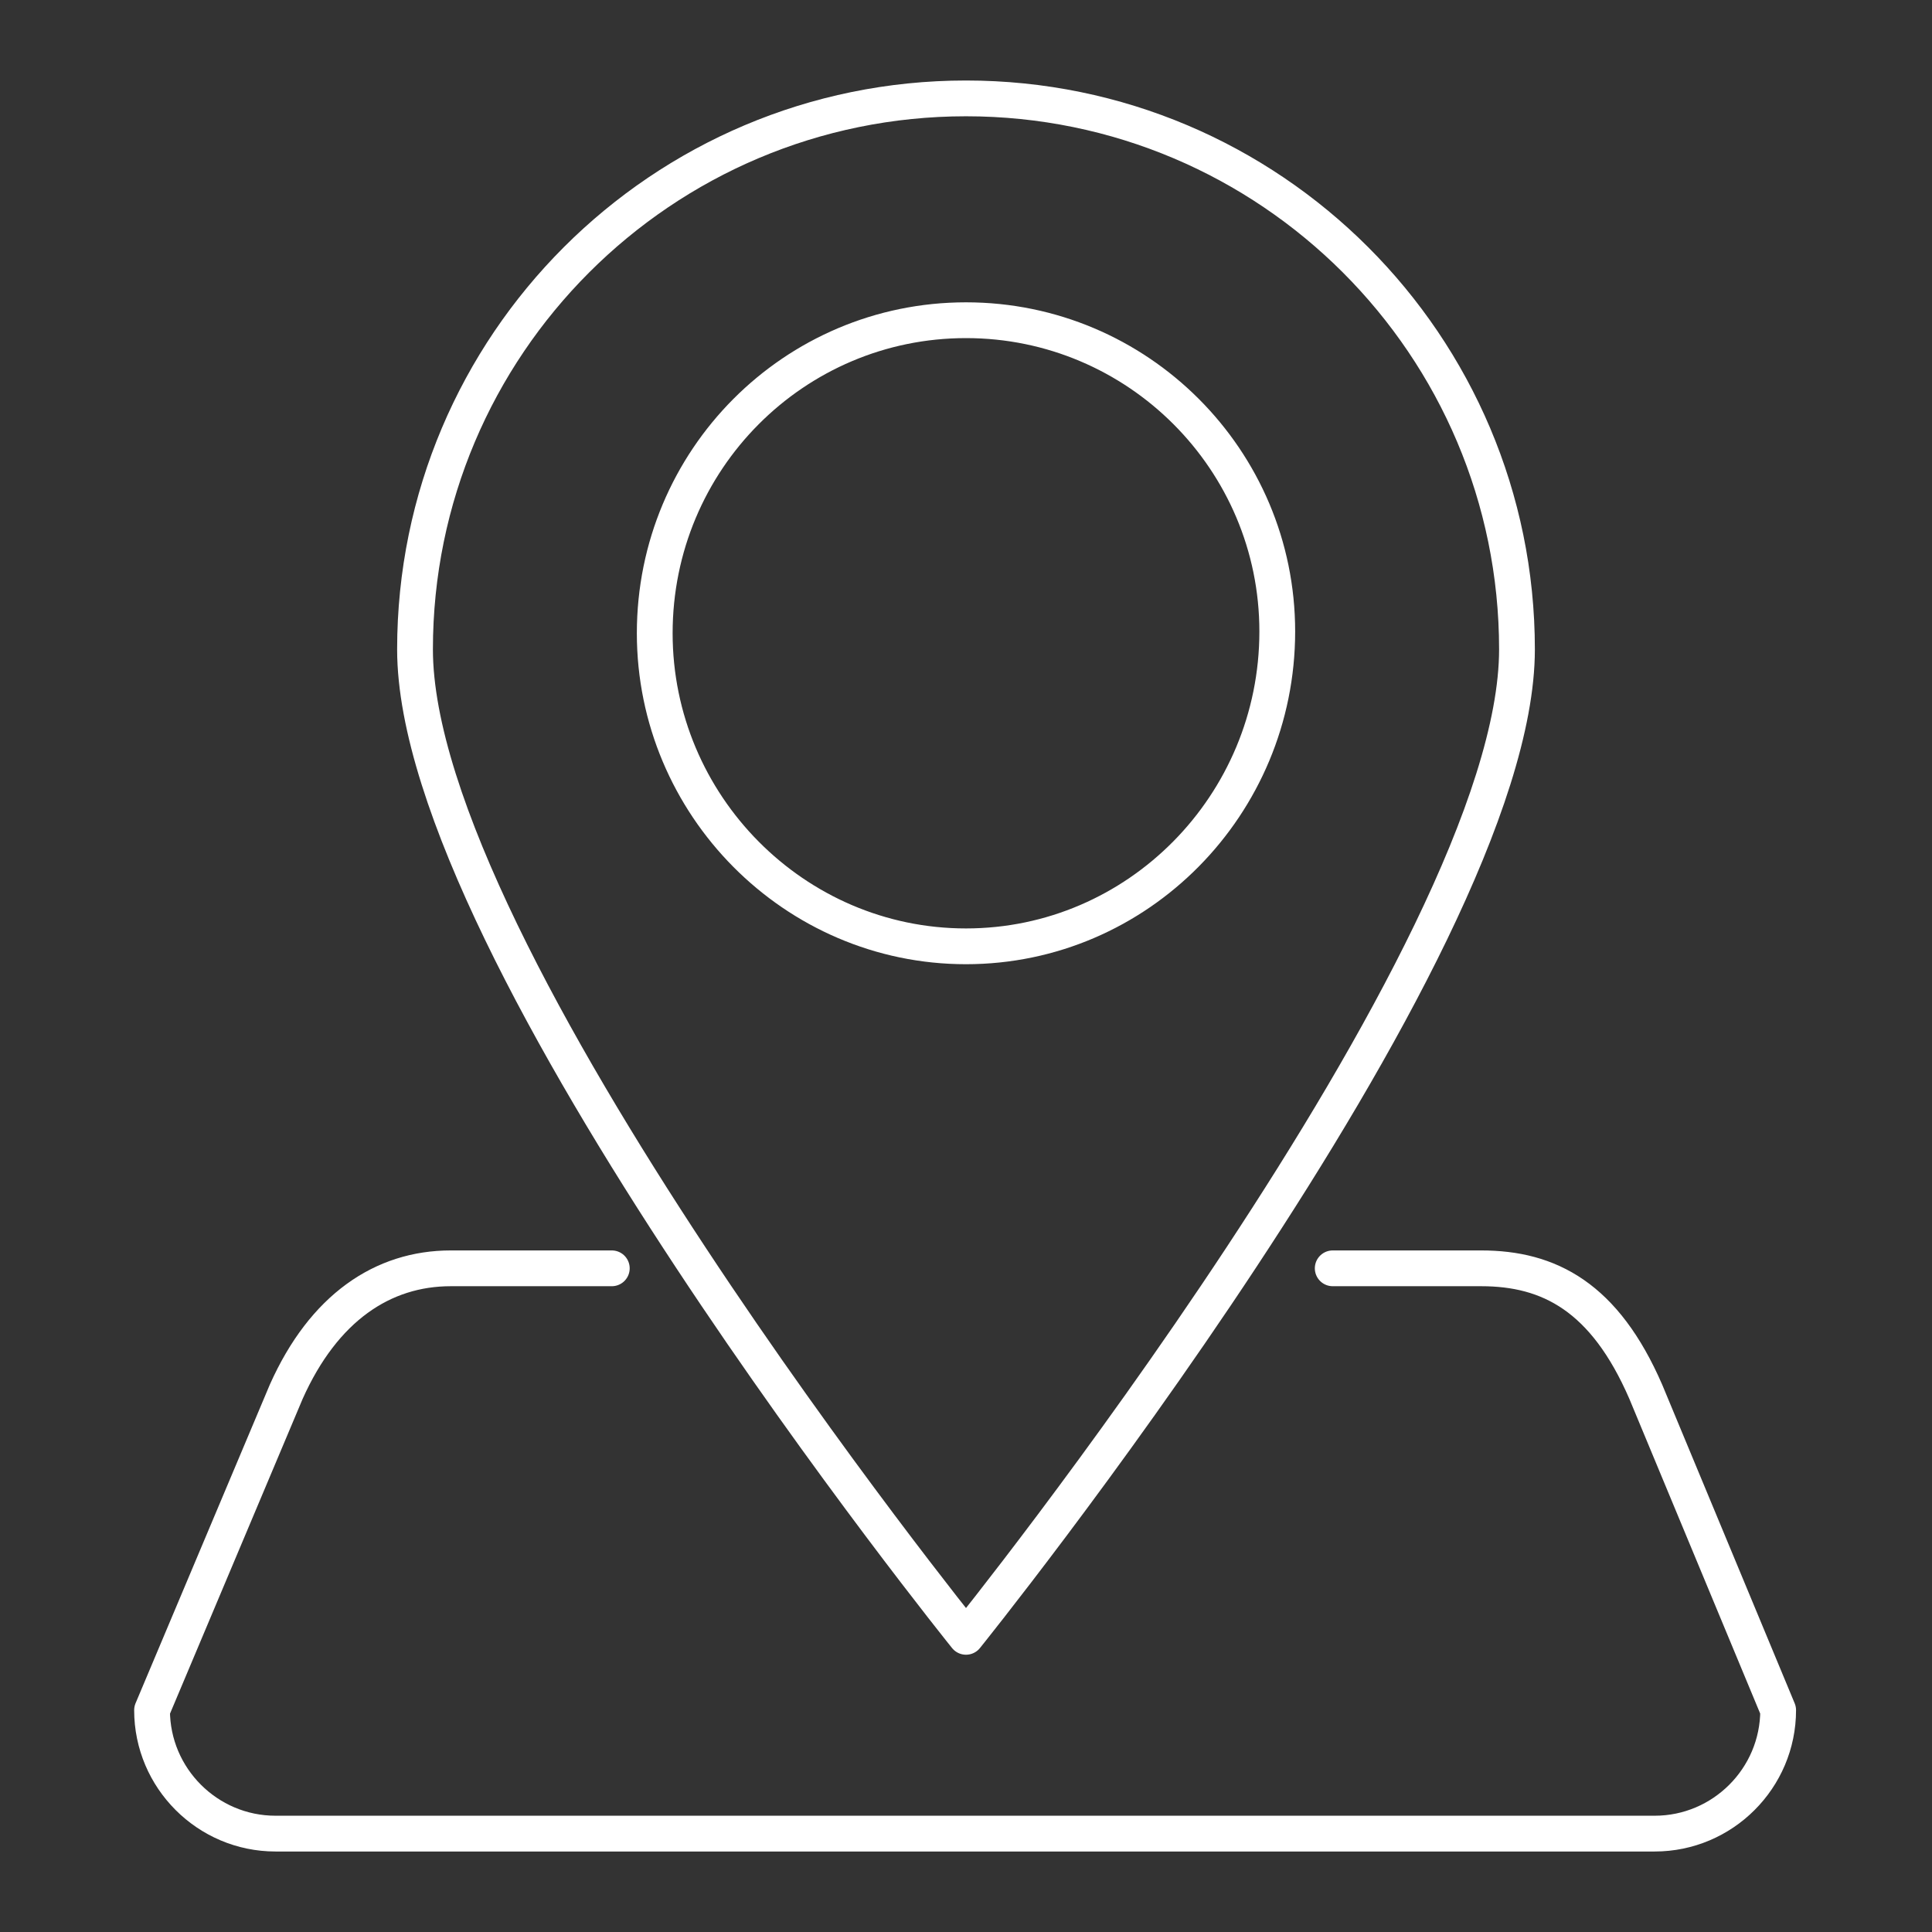 <?xml version="1.0" encoding="UTF-8"?>
<svg xmlns="http://www.w3.org/2000/svg" viewBox="0 0 108 108">
  <rect x="0" y="0" width="108" height="108" fill="#333333" stroke="none"/>
  <path fill="none" stroke="#FFFFFF" stroke-width="2" stroke-linecap="round" stroke-linejoin="round" stroke-miterlimit="10" d="     M34.2,70.9h-9c-3.8,0-7.1,2.2-9.2,6.9L8.5,95.6c0,3.8,3.1,6.9,6.9,6.9h77.1c3.8,0,6.9-3.1,6.9-6.9L92,77.8     c-2.3-5.3-5.4-6.9-9.2-6.9h-8.3     M54,17.9c-9.6,0-17.4,7.8-17.4,17.5c0,9.6,7.8,17.5,17.4,17.5S71.4,45,71.4,35.3     C71.4,25.7,63.6,17.9,54,17.9z     M54,5.5c-17,0-30.8,13.8-30.8,30.8S54,91.5,54,91.5s30.8-38.2,30.8-55.2S71,5.5,54,5.5z"></path>
</svg>
